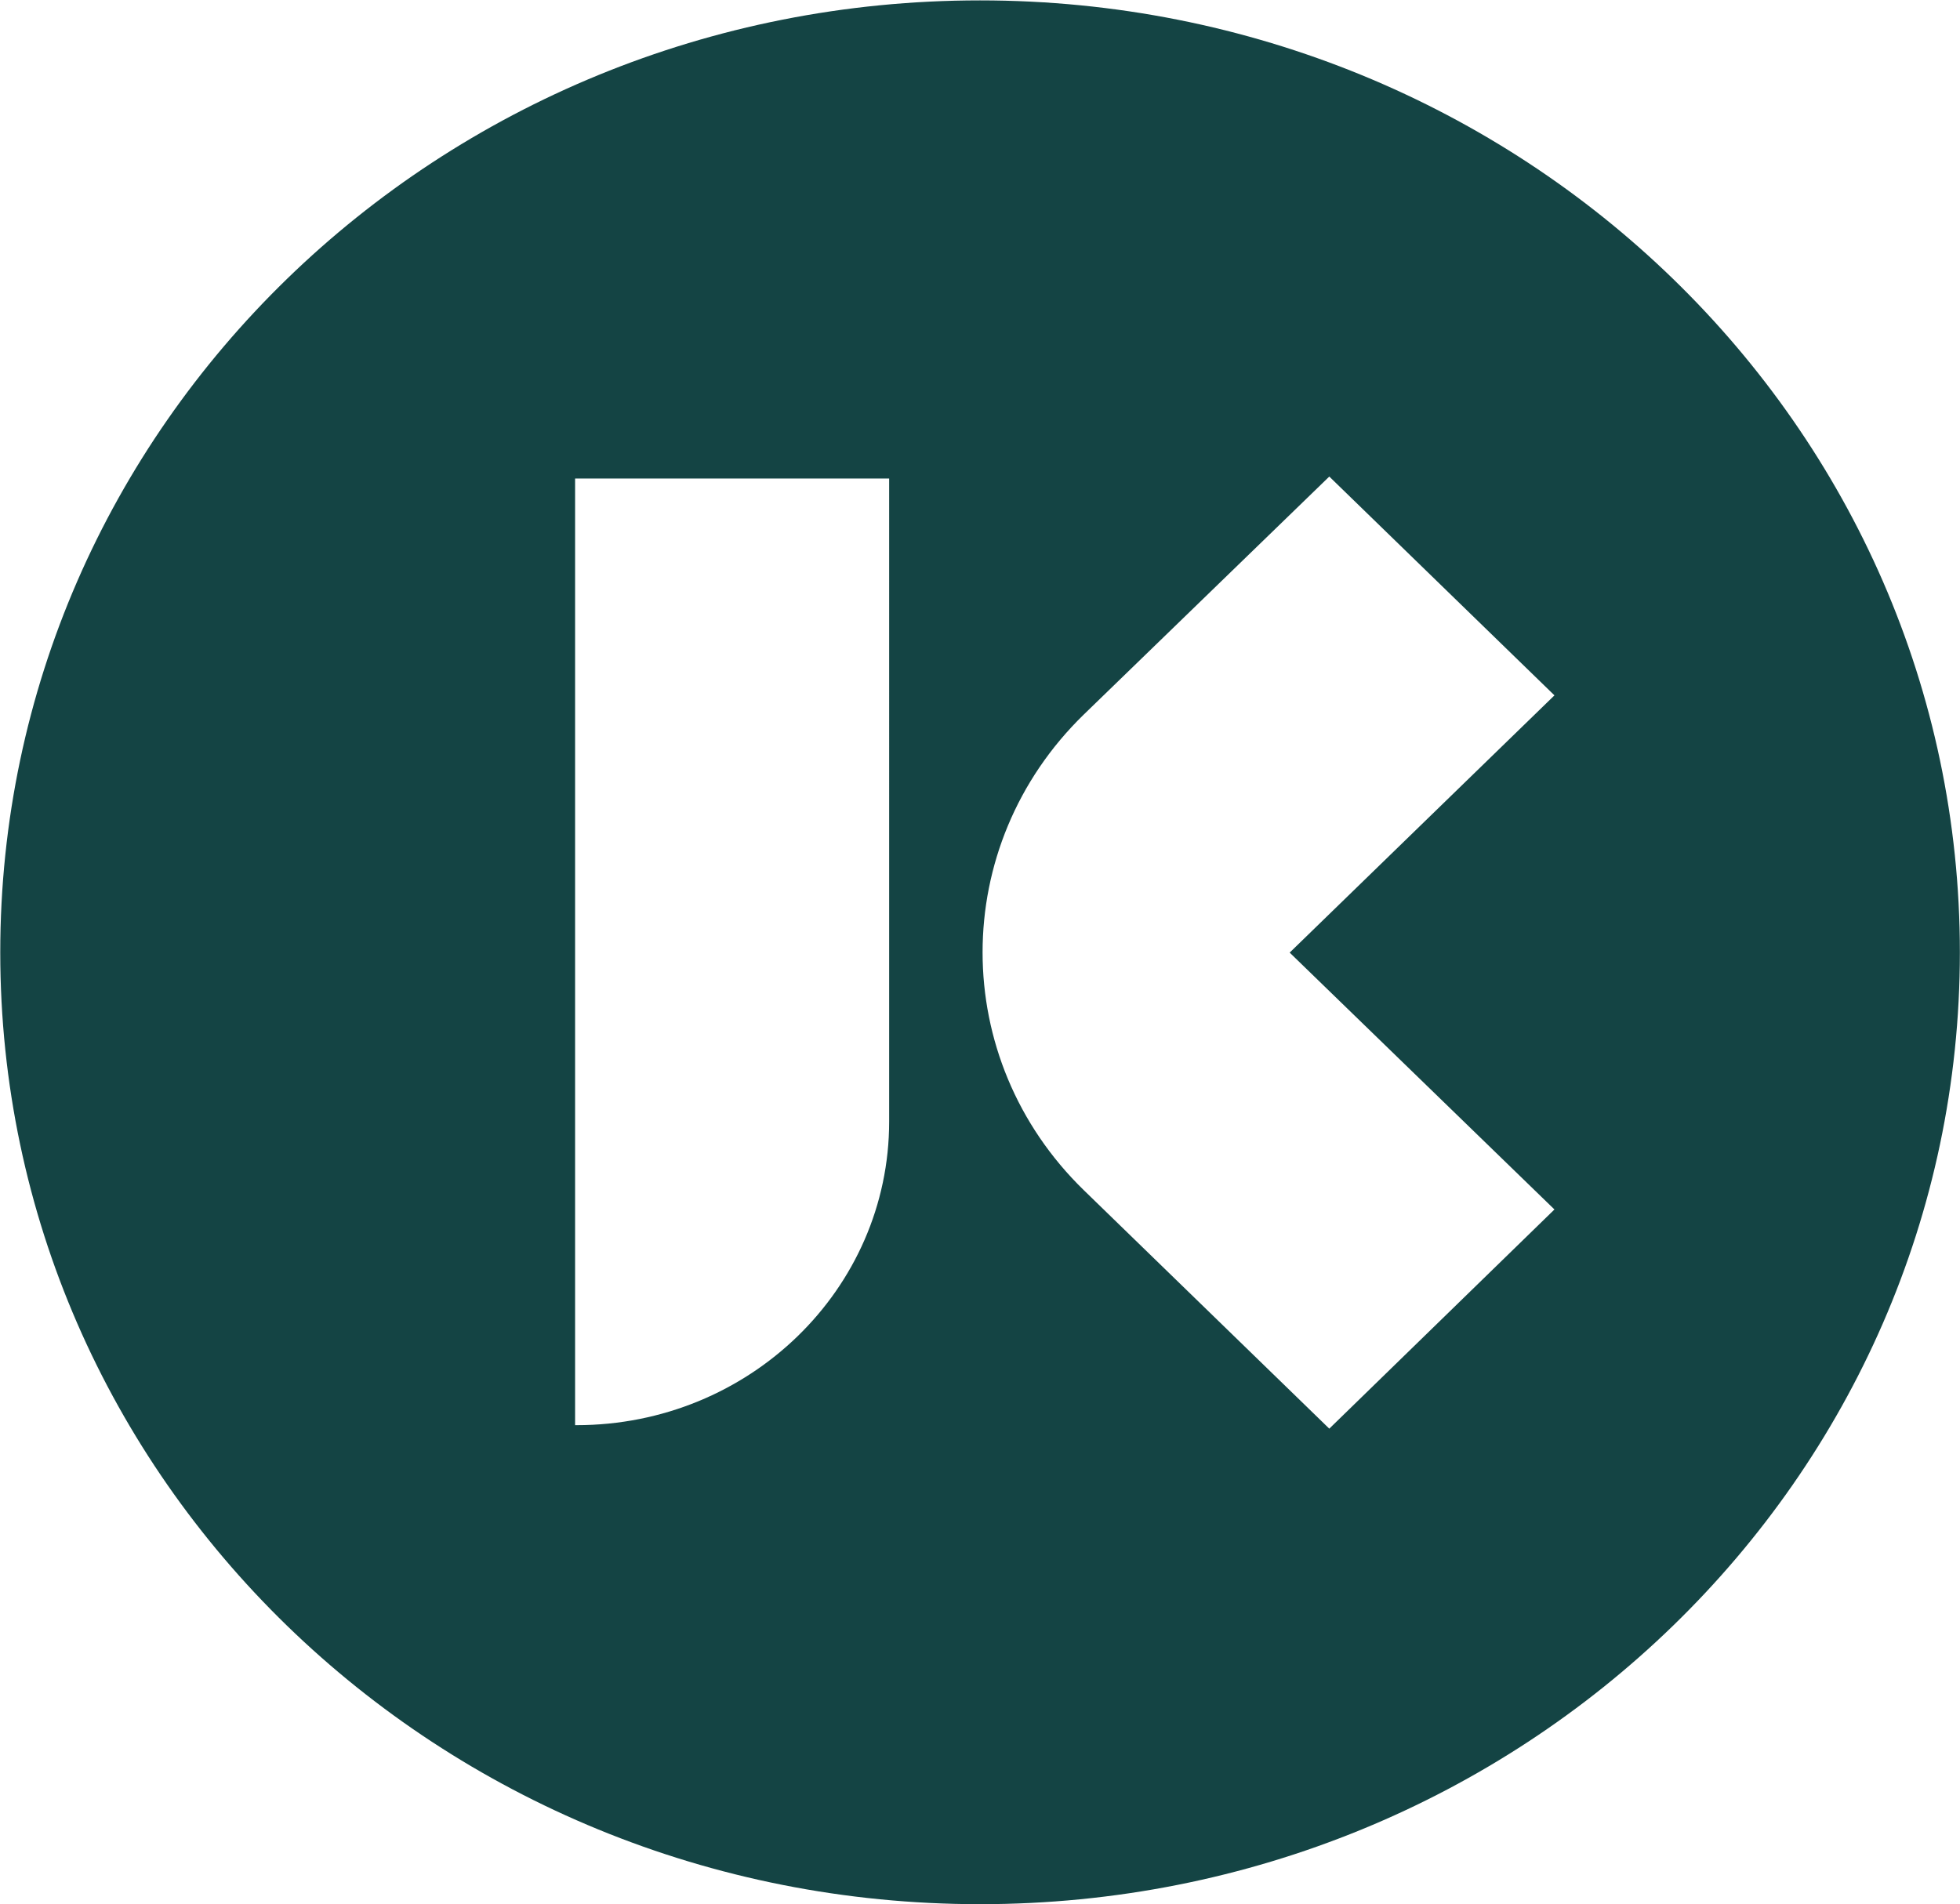 <svg version="1.2" xmlns="http://www.w3.org/2000/svg" viewBox="0 0 1519 1476"><style>.a{fill:#144444}</style><path fill-rule="evenodd" class="a" d="m759.5 1476c-419.9 0-759.3-329.8-759.3-737.8 0-408.1 339.4-737.9 759.3-737.9 419.9 0 759.4 329.8 759.4 737.9 0 408-339.5 737.8-759.4 737.8zm-70.4-1105.1h-243.4v733.8h1.1c133.7 0 242.3-105.2 242.3-235.4zm310.4 367.5l205.2-199.4-174.5-169.6-190.1 184.3c-104.8 101.8-104.8 267.2 0 369l190.1 184.7 174.5-169.9z"/></svg>